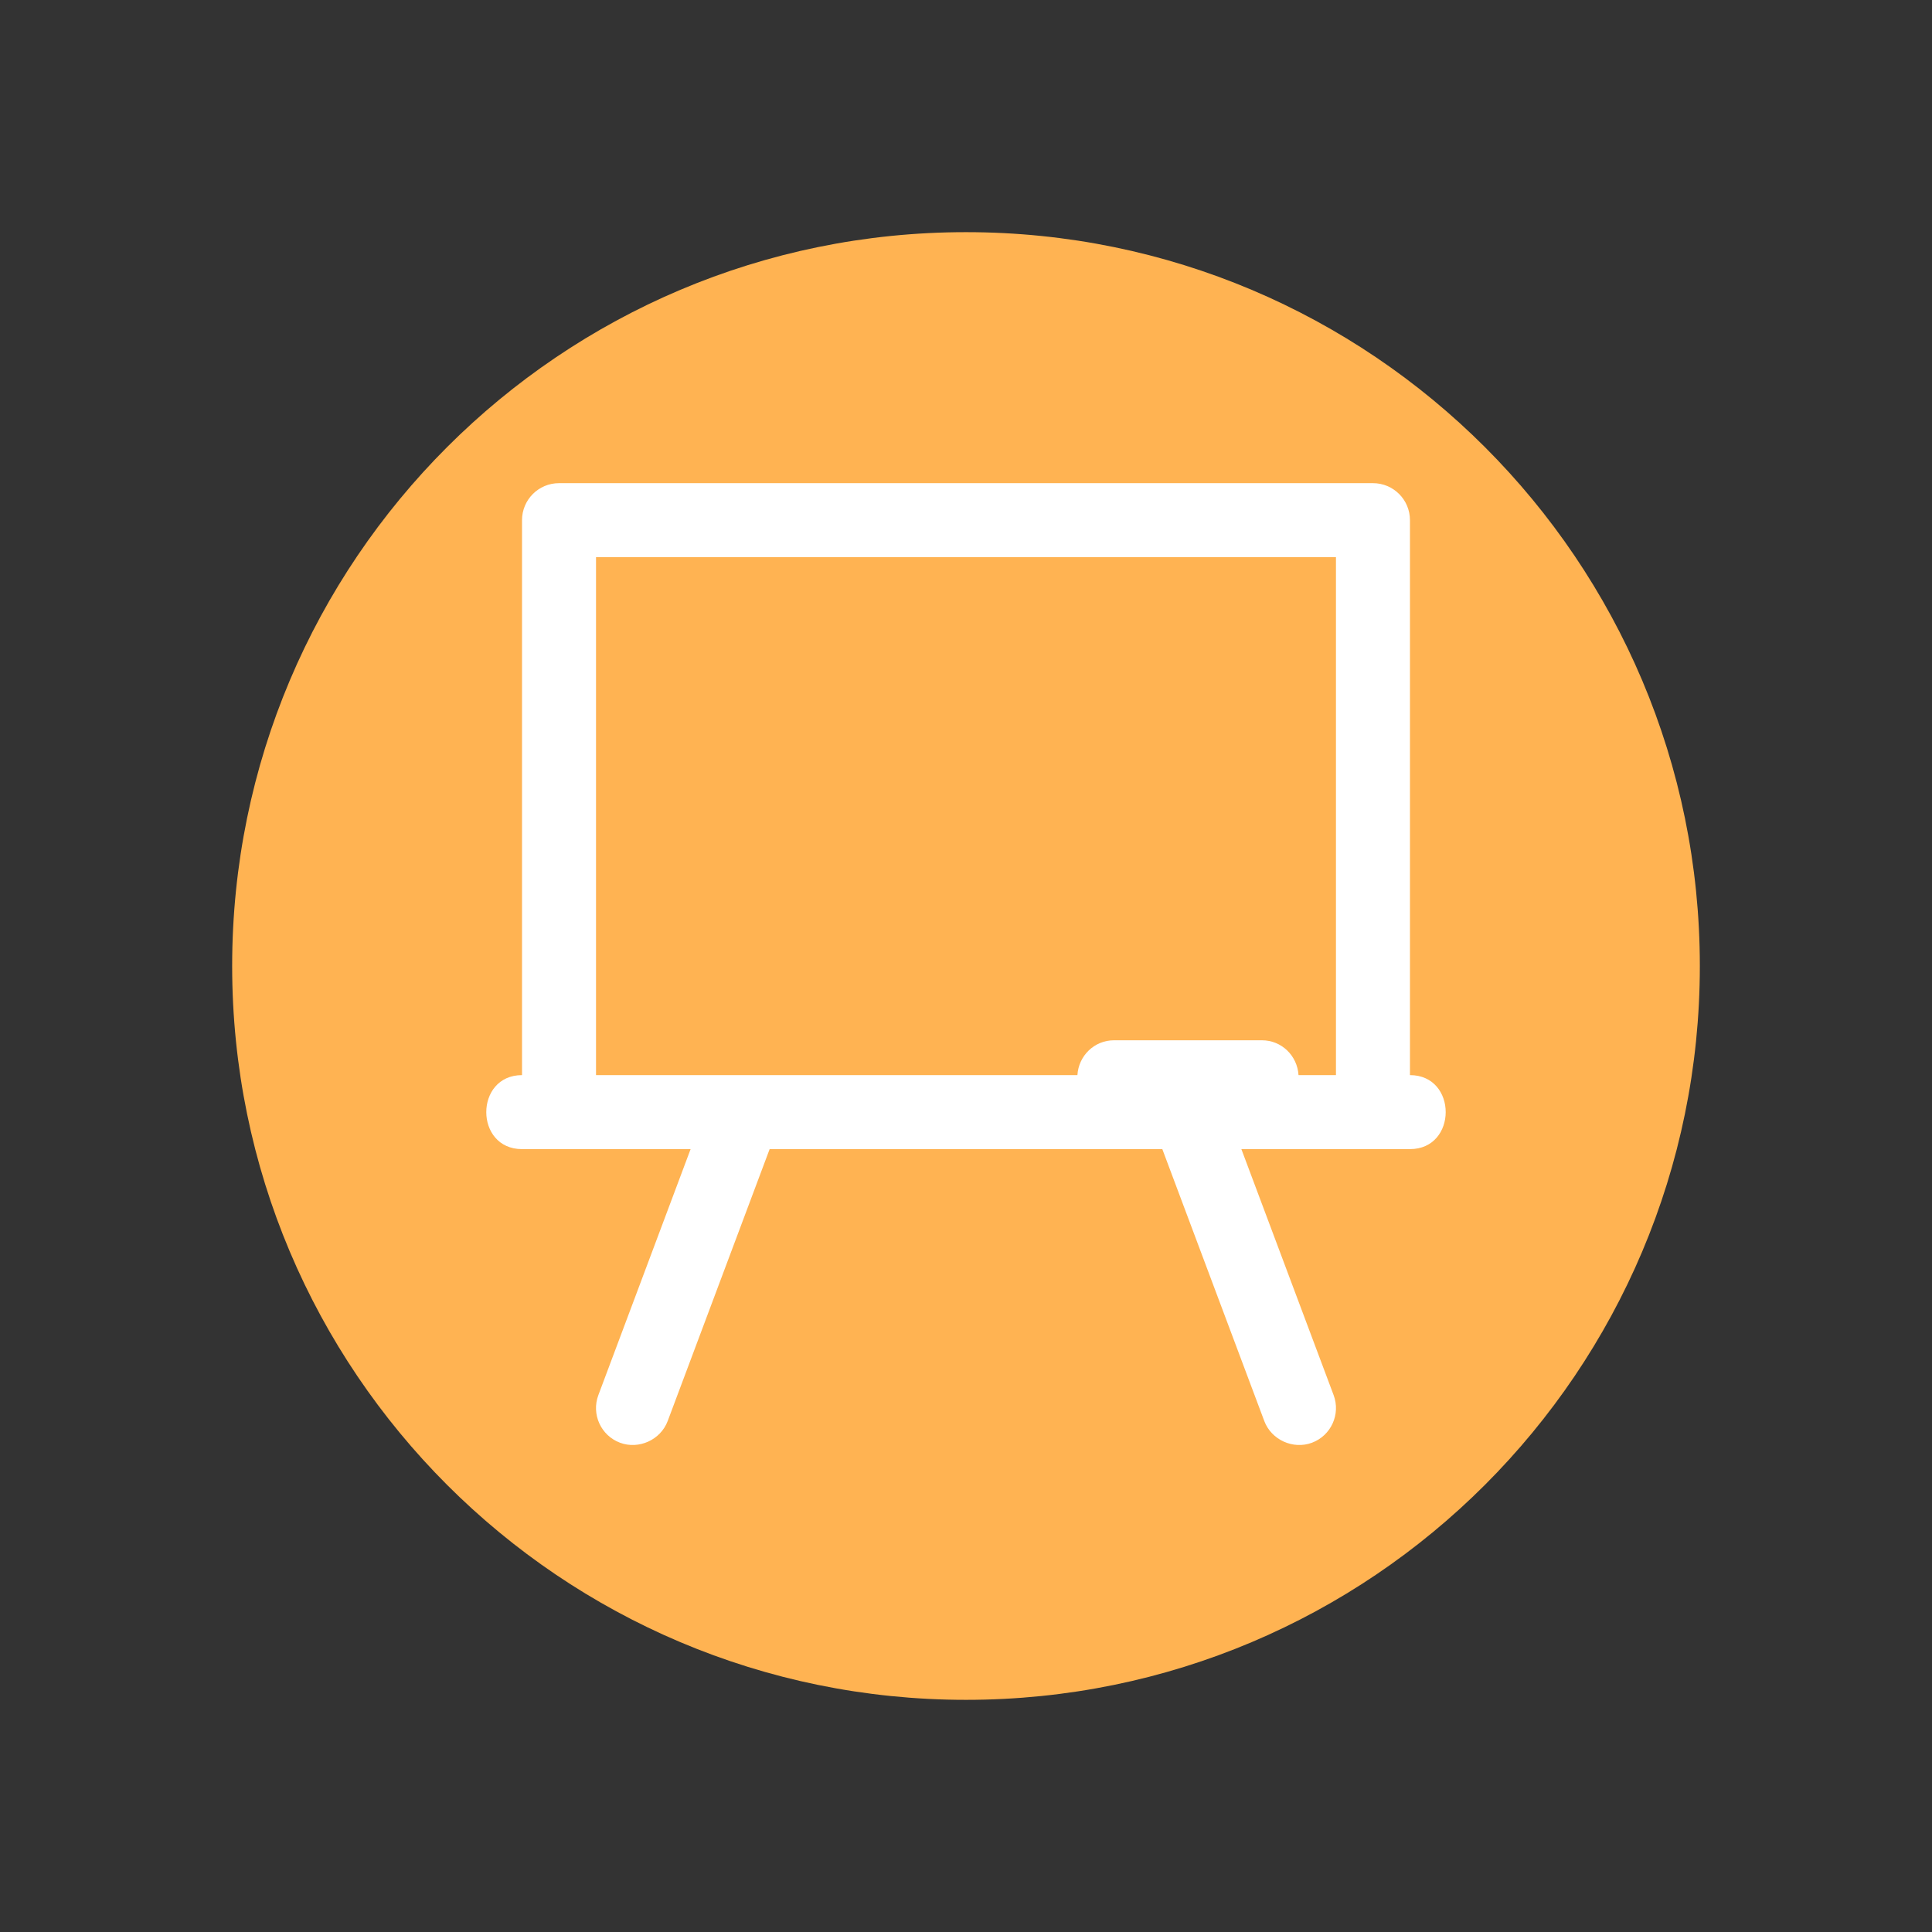 <svg xmlns="http://www.w3.org/2000/svg" xmlns:xlink="http://www.w3.org/1999/xlink" width="500" zoomAndPan="magnify" viewBox="0 0 375 375" height="500" preserveAspectRatio="xMidYMid meet" version="1.0"><rect x="0" y="0" width="375" height="375" fill="#333333" stroke="none"/><defs><clipPath id="a3b9d0e0c8"><path d="M 45.062 45.062 L 329.938 45.062 L 329.938 329.938 L 45.062 329.938 Z M 45.062 45.062 " clip-rule="nonzero"/></clipPath><clipPath id="58b14aed7b"><path d="M 187.5 45.062 C 108.832 45.062 45.062 108.832 45.062 187.5 C 45.062 266.168 108.832 329.938 187.5 329.938 C 266.168 329.938 329.938 266.168 329.938 187.5 C 329.938 108.832 266.168 45.062 187.5 45.062 Z M 187.5 45.062 " clip-rule="nonzero"/></clipPath><clipPath id="4efe559717"><path d="M 94 93.781 L 281 93.781 L 281 281 L 94 281 Z M 94 93.781 " clip-rule="nonzero"/></clipPath></defs><g clip-path="url(#a3b9d0e0c8)"><g clip-path="url(#58b14aed7b)"><path fill="#ffb352" d="M 45.062 45.062 L 329.938 45.062 L 329.938 329.938 L 45.062 329.938 Z M 45.062 45.062 " fill-opacity="1" fill-rule="nonzero"/></g></g><g clip-path="url(#4efe559717)"><path fill="#ffffff" d="M 273.672 208.68 L 273.672 100.961 C 273.672 96.996 270.457 93.781 266.492 93.781 L 108.504 93.781 C 104.539 93.781 101.324 96.996 101.324 100.961 L 101.324 208.68 C 92.082 208.68 92.066 223.043 101.324 223.043 L 134.047 223.043 L 116.141 270.789 C 114.75 274.504 116.633 278.641 120.348 280.035 C 124.008 281.395 128.219 279.48 129.594 275.832 L 149.387 223.043 L 225.605 223.043 L 245.402 275.832 C 246.773 279.473 250.98 281.398 254.648 280.035 C 258.363 278.641 260.246 274.504 258.855 270.789 L 240.949 223.043 L 273.672 223.043 C 282.914 223.043 282.93 208.68 273.672 208.68 Z M 115.688 108.145 L 259.309 108.145 L 259.309 208.68 L 252.043 208.68 C 251.812 204.922 248.766 201.918 244.949 201.918 L 216.223 201.918 C 212.406 201.918 209.355 204.922 209.125 208.68 L 115.688 208.68 Z M 115.688 108.145 " fill-opacity="1" fill-rule="nonzero"/></g></svg>